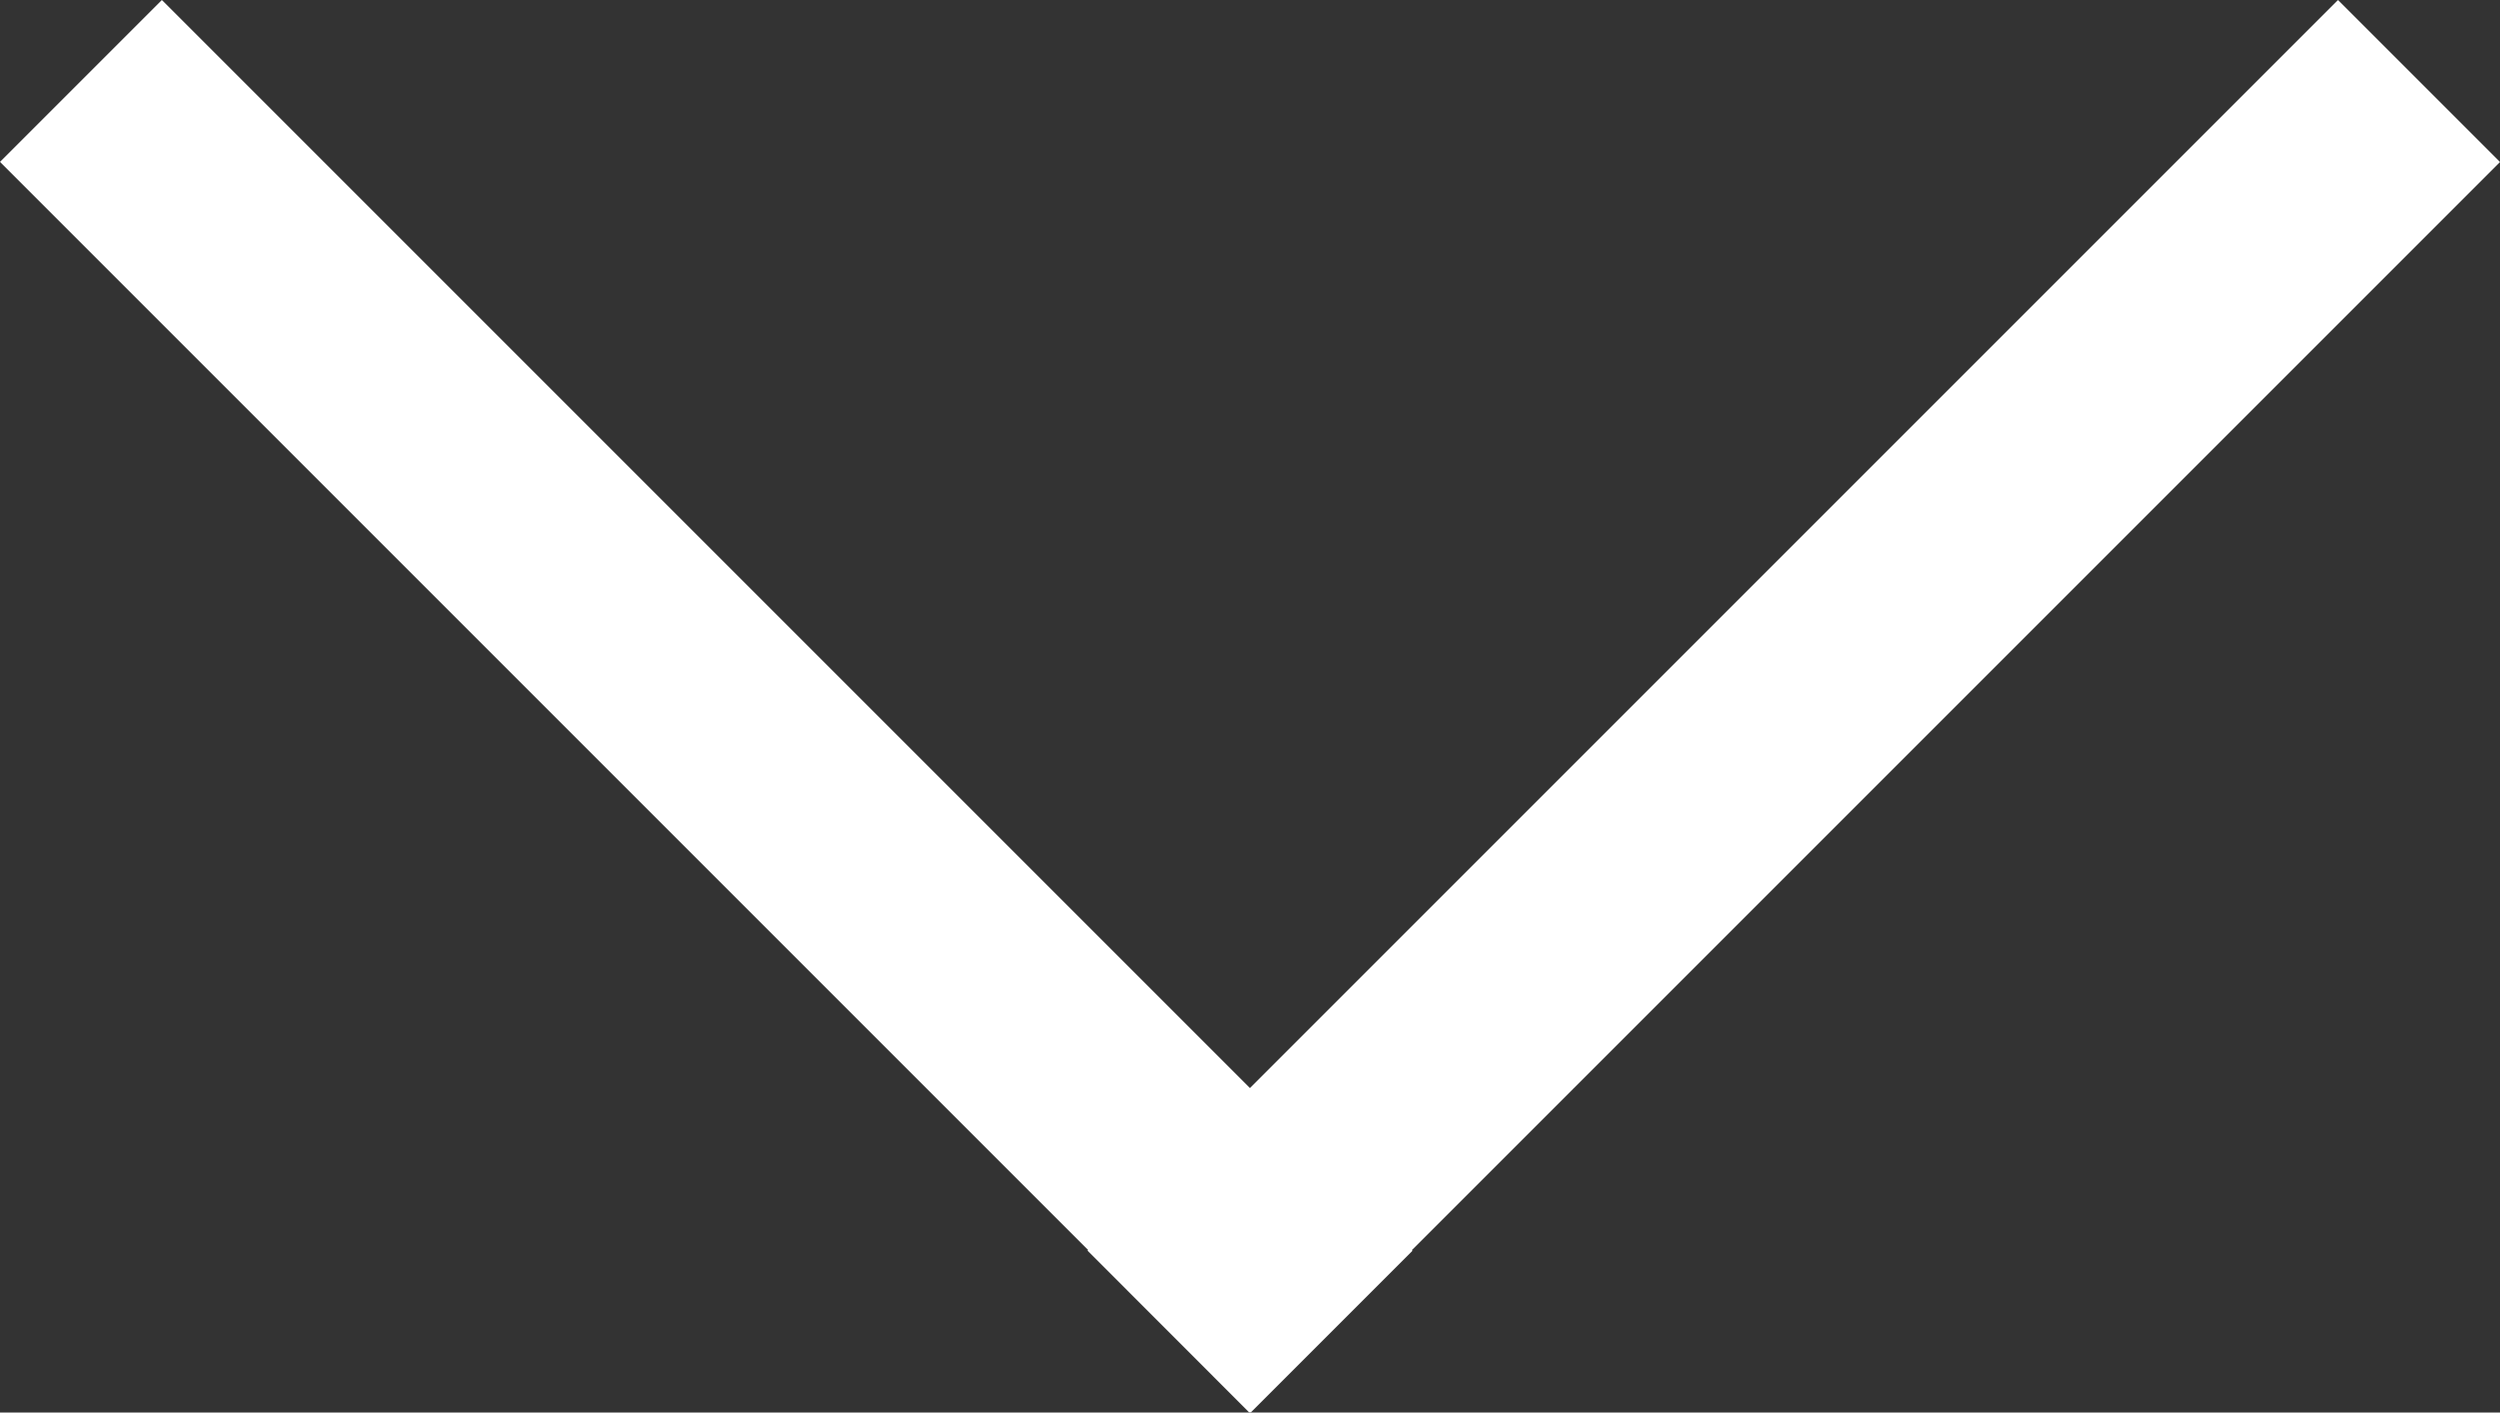 <svg xmlns="http://www.w3.org/2000/svg" width="20.477" height="11.57" viewBox="0 0 20.477 11.57">
  <rect x="0" y="0" width="20.477" height="11.57" fill="#333333" stroke="none"/>
  <path id="Path_1186" data-name="Path 1186" d="M11.57,1.326,10.244,0,1.332,8.912l-.005-.005L0,10.233l.005.005L0,10.244,1.326,11.57l.005-.005,8.912,8.912L11.57,19.15,2.658,10.238Z" transform="translate(0 11.57) rotate(-90)" fill="#fff"/>
</svg>
